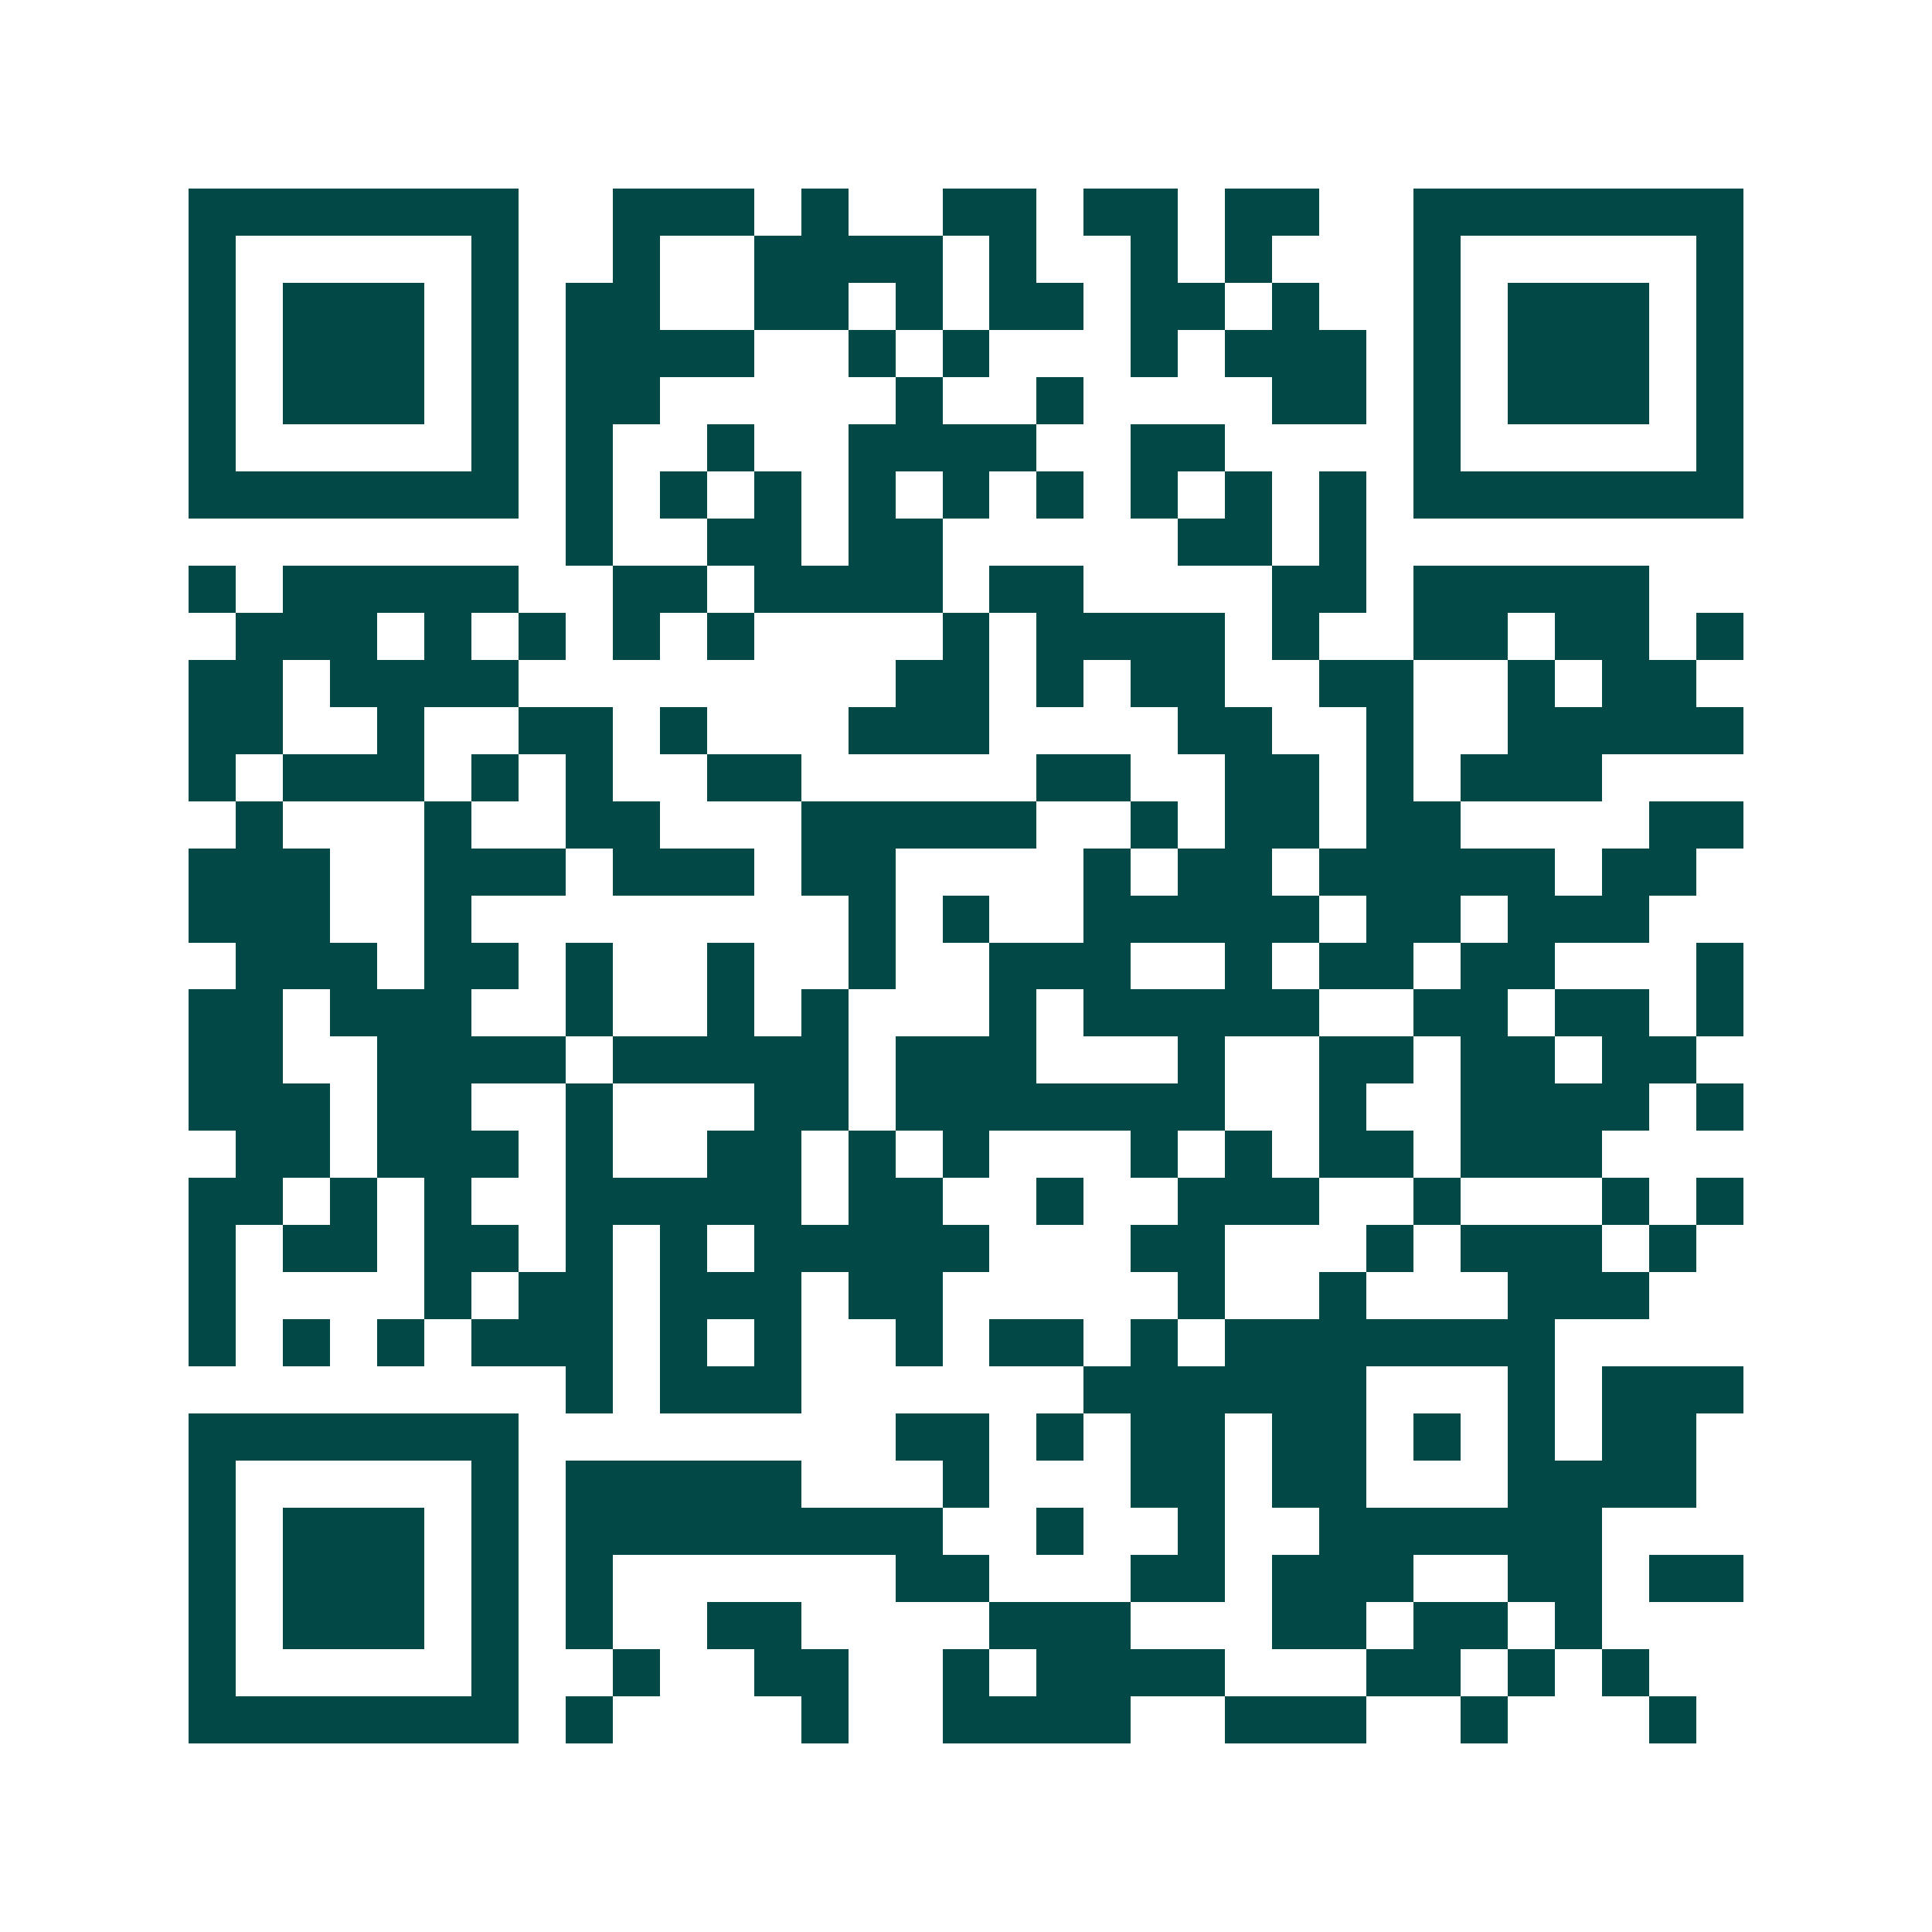 <svg xmlns="http://www.w3.org/2000/svg" width="200" height="200" viewBox="0 0 41 41" shape-rendering="crispEdges"><path fill="#ffffff" d="M0 0h41v41H0z"/><path stroke="#014847" d="M4 4.5h7m2 0h3m1 0h1m2 0h2m1 0h2m1 0h2m2 0h7M4 5.5h1m5 0h1m2 0h1m2 0h4m1 0h1m2 0h1m1 0h1m3 0h1m5 0h1M4 6.5h1m1 0h3m1 0h1m1 0h2m2 0h2m1 0h1m1 0h2m1 0h2m1 0h1m2 0h1m1 0h3m1 0h1M4 7.5h1m1 0h3m1 0h1m1 0h4m2 0h1m1 0h1m3 0h1m1 0h3m1 0h1m1 0h3m1 0h1M4 8.5h1m1 0h3m1 0h1m1 0h2m5 0h1m2 0h1m4 0h2m1 0h1m1 0h3m1 0h1M4 9.5h1m5 0h1m1 0h1m2 0h1m2 0h4m2 0h2m4 0h1m5 0h1M4 10.5h7m1 0h1m1 0h1m1 0h1m1 0h1m1 0h1m1 0h1m1 0h1m1 0h1m1 0h1m1 0h7M12 11.5h1m2 0h2m1 0h2m5 0h2m1 0h1M4 12.5h1m1 0h5m2 0h2m1 0h4m1 0h2m4 0h2m1 0h5M5 13.5h3m1 0h1m1 0h1m1 0h1m1 0h1m4 0h1m1 0h4m1 0h1m2 0h2m1 0h2m1 0h1M4 14.5h2m1 0h4m8 0h2m1 0h1m1 0h2m2 0h2m2 0h1m1 0h2M4 15.5h2m2 0h1m2 0h2m1 0h1m3 0h3m4 0h2m2 0h1m2 0h5M4 16.5h1m1 0h3m1 0h1m1 0h1m2 0h2m5 0h2m2 0h2m1 0h1m1 0h3M5 17.5h1m3 0h1m2 0h2m3 0h5m2 0h1m1 0h2m1 0h2m4 0h2M4 18.5h3m2 0h3m1 0h3m1 0h2m4 0h1m1 0h2m1 0h5m1 0h2M4 19.5h3m2 0h1m8 0h1m1 0h1m2 0h5m1 0h2m1 0h3M5 20.5h3m1 0h2m1 0h1m2 0h1m2 0h1m2 0h3m2 0h1m1 0h2m1 0h2m3 0h1M4 21.5h2m1 0h3m2 0h1m2 0h1m1 0h1m3 0h1m1 0h5m2 0h2m1 0h2m1 0h1M4 22.5h2m2 0h4m1 0h5m1 0h3m3 0h1m2 0h2m1 0h2m1 0h2M4 23.5h3m1 0h2m2 0h1m3 0h2m1 0h7m2 0h1m2 0h4m1 0h1M5 24.5h2m1 0h3m1 0h1m2 0h2m1 0h1m1 0h1m3 0h1m1 0h1m1 0h2m1 0h3M4 25.5h2m1 0h1m1 0h1m2 0h5m1 0h2m2 0h1m2 0h3m2 0h1m3 0h1m1 0h1M4 26.5h1m1 0h2m1 0h2m1 0h1m1 0h1m1 0h5m3 0h2m3 0h1m1 0h3m1 0h1M4 27.5h1m4 0h1m1 0h2m1 0h3m1 0h2m5 0h1m2 0h1m3 0h3M4 28.5h1m1 0h1m1 0h1m1 0h3m1 0h1m1 0h1m2 0h1m1 0h2m1 0h1m1 0h7M12 29.5h1m1 0h3m6 0h6m3 0h1m1 0h3M4 30.5h7m8 0h2m1 0h1m1 0h2m1 0h2m1 0h1m1 0h1m1 0h2M4 31.5h1m5 0h1m1 0h5m3 0h1m3 0h2m1 0h2m3 0h4M4 32.5h1m1 0h3m1 0h1m1 0h8m2 0h1m2 0h1m2 0h6M4 33.5h1m1 0h3m1 0h1m1 0h1m6 0h2m3 0h2m1 0h3m2 0h2m1 0h2M4 34.5h1m1 0h3m1 0h1m1 0h1m2 0h2m4 0h3m3 0h2m1 0h2m1 0h1M4 35.5h1m5 0h1m2 0h1m2 0h2m2 0h1m1 0h4m3 0h2m1 0h1m1 0h1M4 36.5h7m1 0h1m4 0h1m2 0h4m2 0h3m2 0h1m3 0h1"/></svg>
